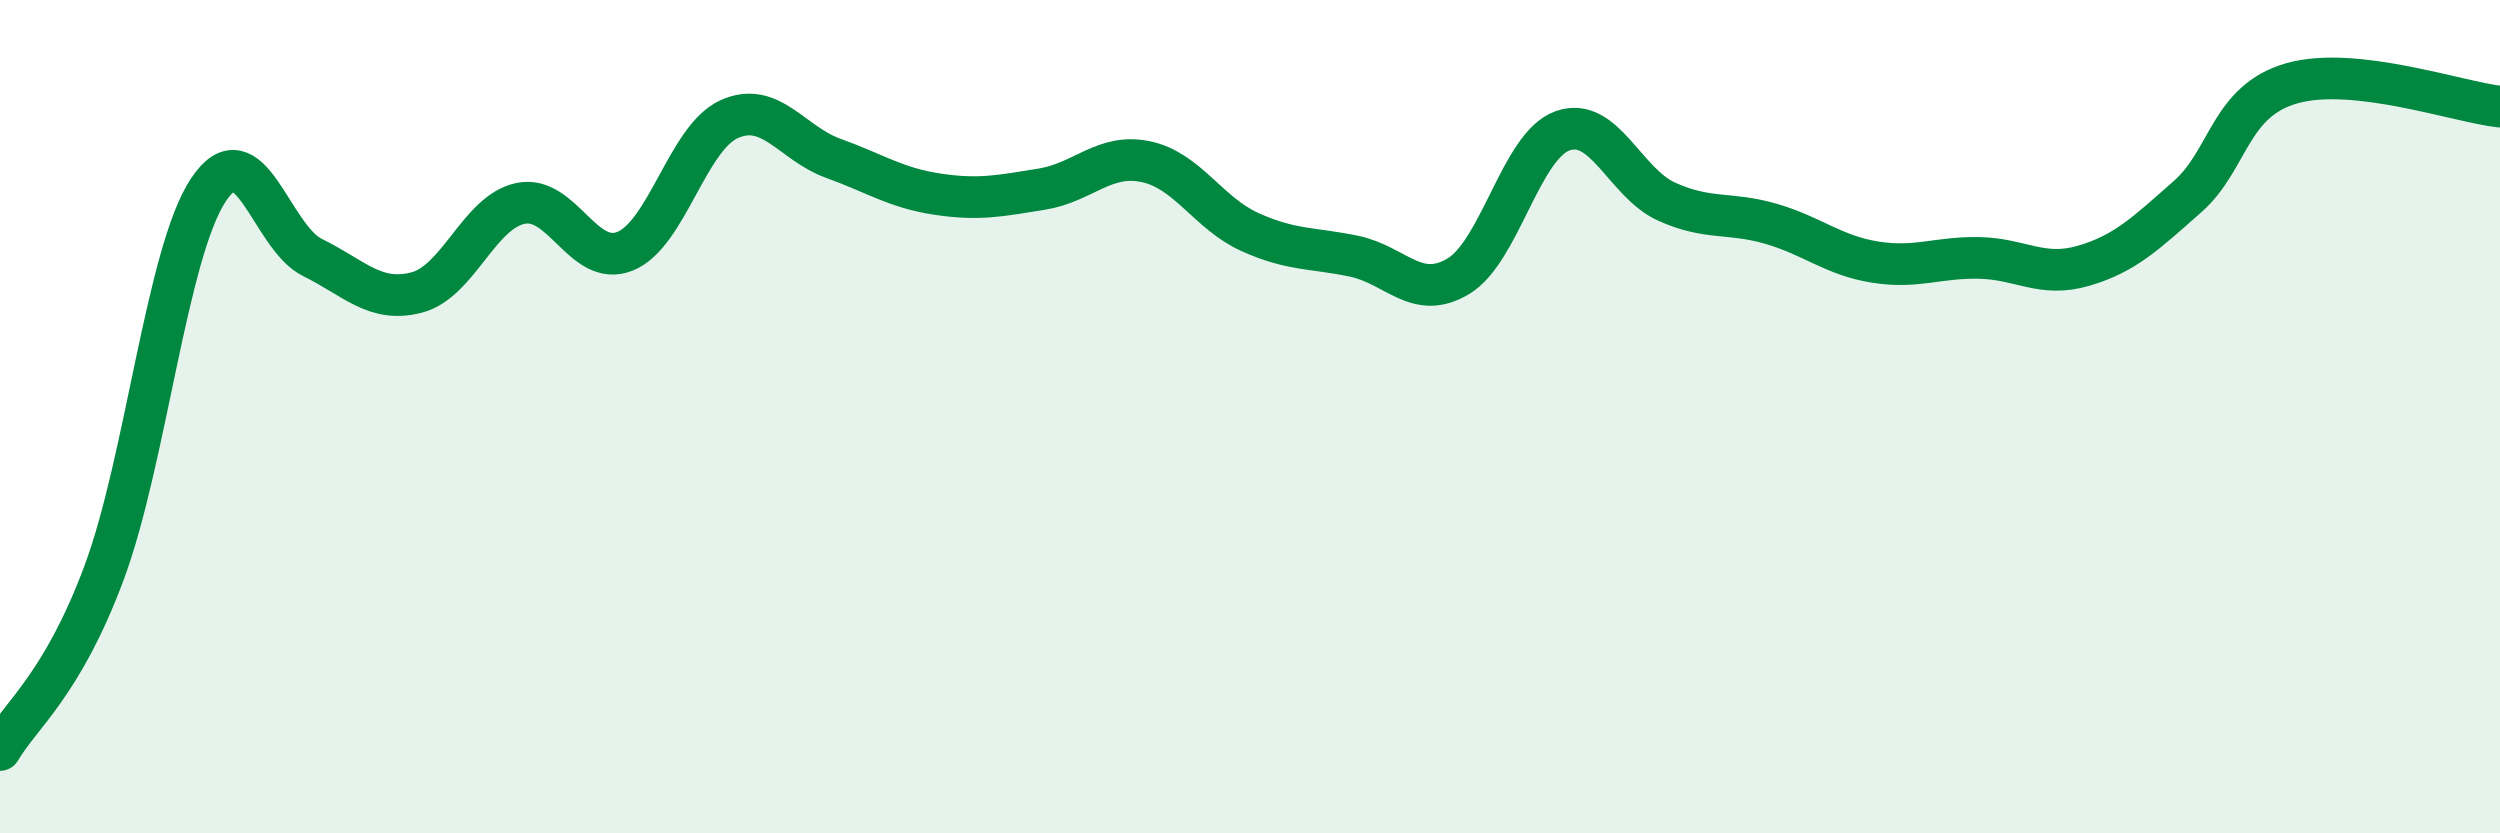 
    <svg width="60" height="20" viewBox="0 0 60 20" xmlns="http://www.w3.org/2000/svg">
      <path
        d="M 0,18 C 0.5,17.15 1.5,16.43 2.5,13.74 C 3.5,11.05 4,6.07 5,4.56 C 6,3.05 6.5,5.69 7.5,6.18 C 8.5,6.67 9,7.28 10,7.02 C 11,6.76 11.5,5.08 12.5,4.88 C 13.5,4.68 14,6.43 15,6.03 C 16,5.63 16.5,3.31 17.5,2.86 C 18.5,2.41 19,3.44 20,3.8 C 21,4.16 21.5,4.51 22.5,4.66 C 23.5,4.81 24,4.7 25,4.54 C 26,4.38 26.5,3.67 27.5,3.88 C 28.5,4.09 29,5.12 30,5.57 C 31,6.02 31.5,5.94 32.5,6.15 C 33.5,6.36 34,7.23 35,6.63 C 36,6.03 36.5,3.5 37.5,3.14 C 38.5,2.78 39,4.39 40,4.84 C 41,5.29 41.5,5.08 42.5,5.37 C 43.5,5.66 44,6.13 45,6.29 C 46,6.45 46.5,6.17 47.5,6.19 C 48.5,6.21 49,6.67 50,6.38 C 51,6.09 51.5,5.6 52.5,4.72 C 53.5,3.84 53.5,2.43 55,2 C 56.5,1.57 59,2.45 60,2.56L60 20L0 20Z"
        fill="#008740"
        opacity="0.1"
        stroke-linecap="round"
        stroke-linejoin="round"
      />
      <path
        d="M 0,18 C 0.5,17.15 1.5,16.43 2.5,13.74 C 3.5,11.05 4,6.07 5,4.56 C 6,3.05 6.5,5.69 7.5,6.18 C 8.5,6.67 9,7.28 10,7.02 C 11,6.76 11.5,5.08 12.5,4.88 C 13.5,4.68 14,6.43 15,6.03 C 16,5.63 16.5,3.31 17.5,2.86 C 18.5,2.41 19,3.44 20,3.8 C 21,4.16 21.5,4.51 22.5,4.66 C 23.5,4.81 24,4.7 25,4.54 C 26,4.38 26.5,3.67 27.5,3.88 C 28.5,4.09 29,5.12 30,5.57 C 31,6.02 31.5,5.94 32.5,6.15 C 33.5,6.36 34,7.23 35,6.63 C 36,6.03 36.5,3.5 37.5,3.14 C 38.5,2.78 39,4.39 40,4.84 C 41,5.29 41.5,5.08 42.5,5.37 C 43.5,5.66 44,6.13 45,6.29 C 46,6.45 46.5,6.17 47.5,6.19 C 48.5,6.21 49,6.67 50,6.38 C 51,6.09 51.5,5.6 52.5,4.72 C 53.5,3.84 53.5,2.43 55,2 C 56.5,1.57 59,2.45 60,2.56"
        stroke="#008740"
        stroke-width="1"
        fill="none"
        stroke-linecap="round"
        stroke-linejoin="round"
      />
    </svg>
  